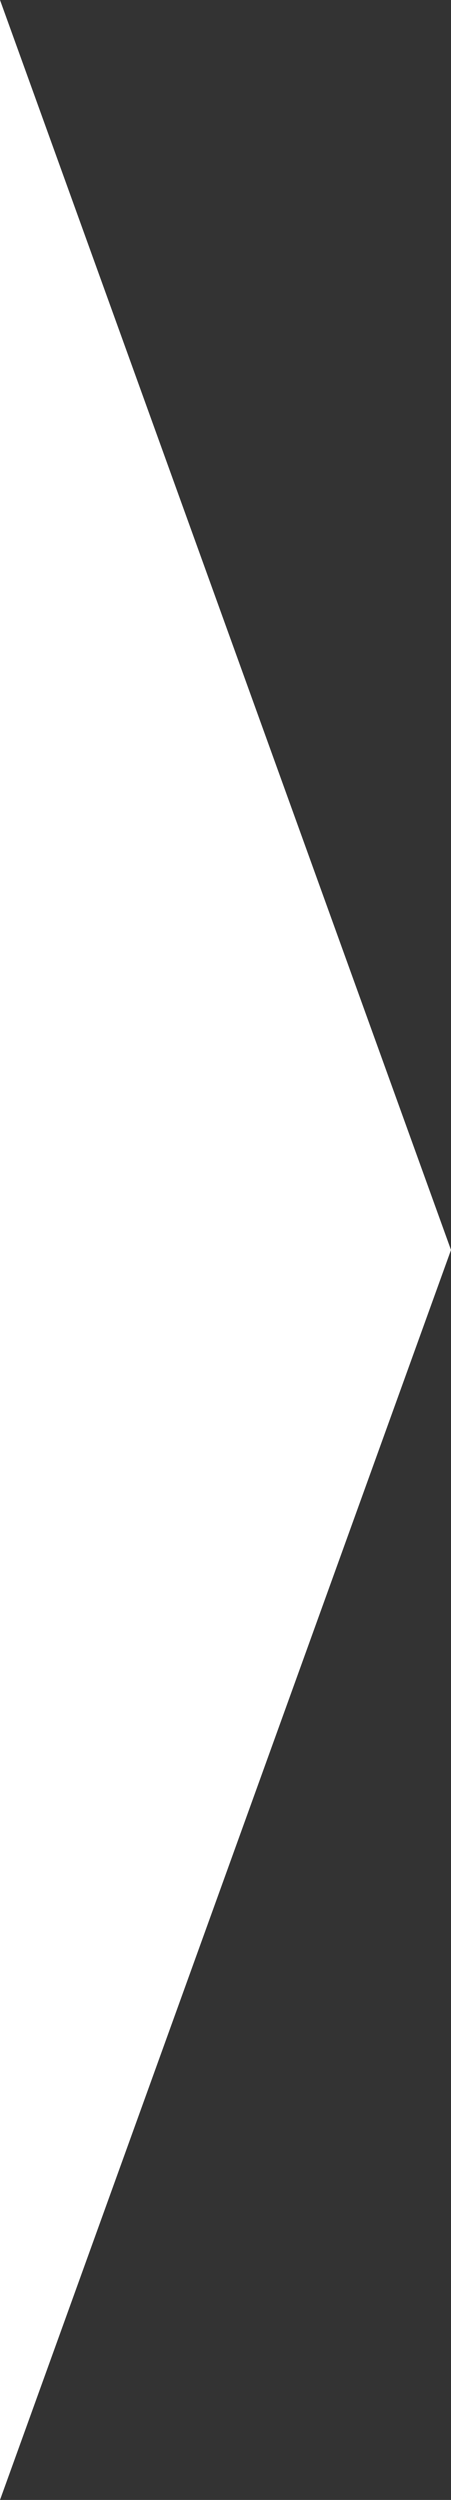 <svg xmlns="http://www.w3.org/2000/svg" id="a" data-name="Layer 1" viewBox="0 0 30 166.28"><rect x="0" y="0" width="30" height="166.28" fill="#333333" stroke="none"/><polygon points="30 83.14 0 166.28 0 0 30 83.14" style="fill: #fff; stroke-width: 0px;"></polygon></svg>